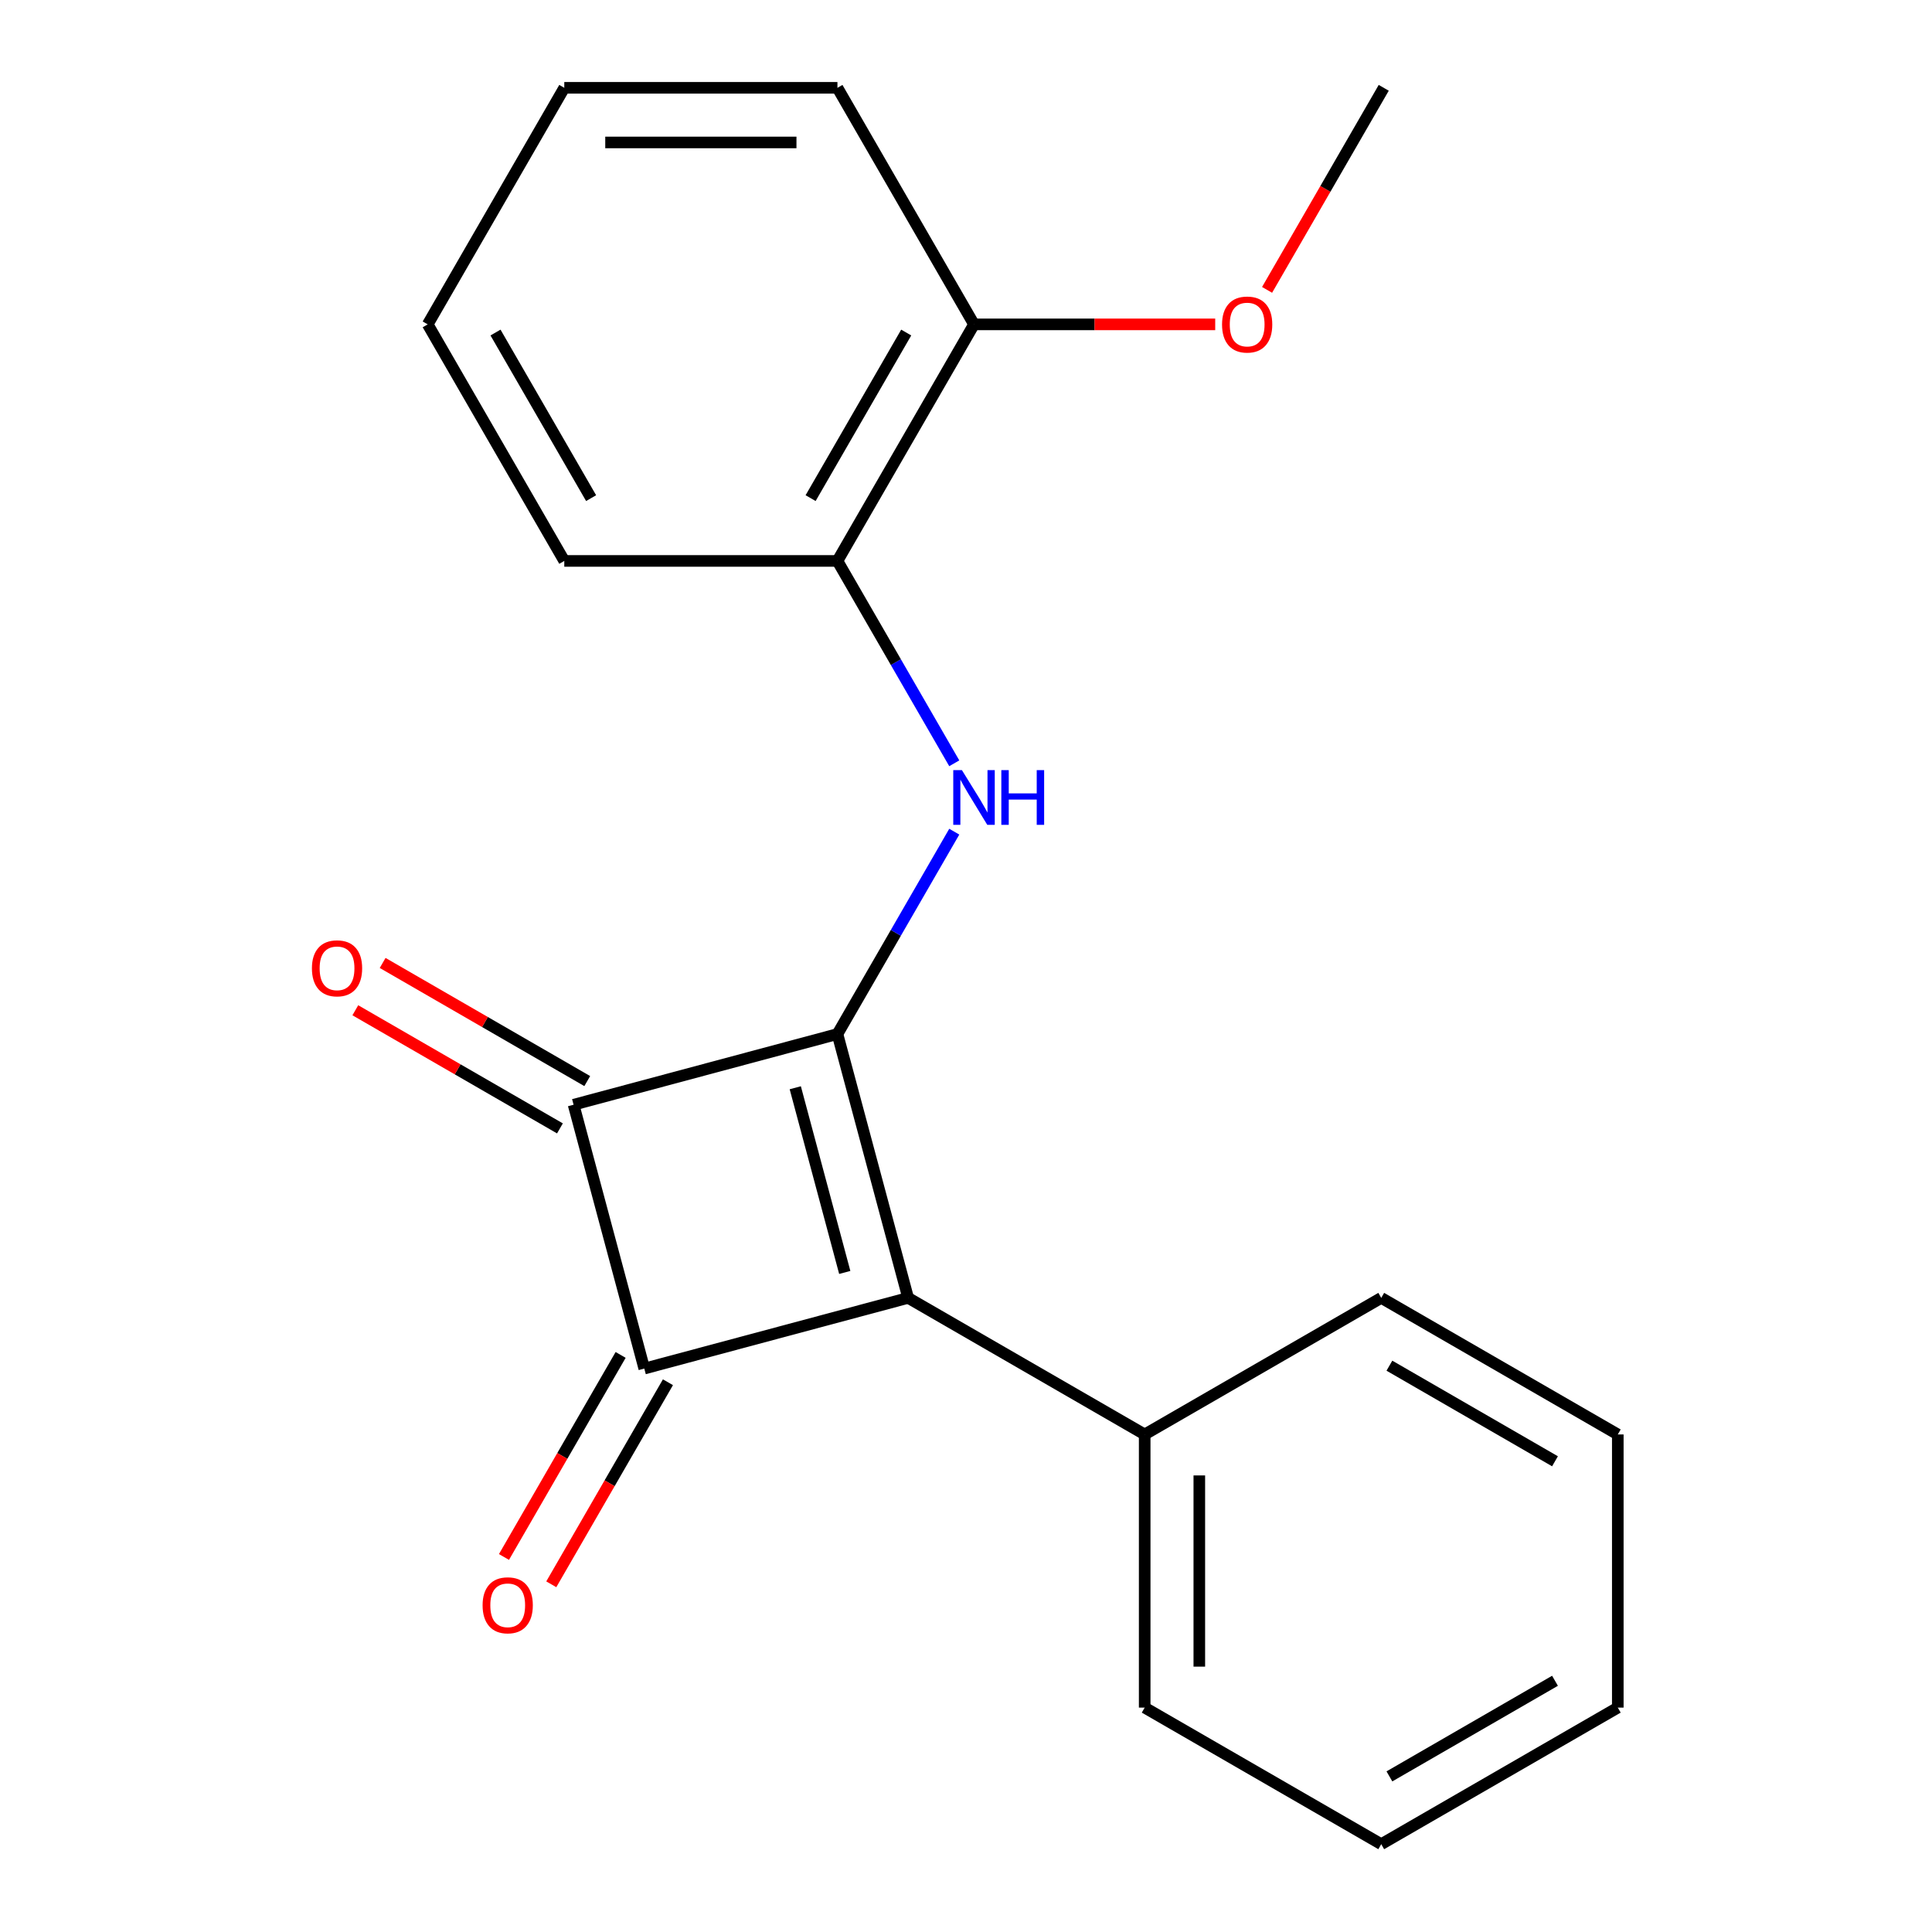 <?xml version='1.0' encoding='iso-8859-1'?>
<svg version='1.1' baseProfile='full'
              xmlns='http://www.w3.org/2000/svg'
                      xmlns:rdkit='http://www.rdkit.org/xml'
                      xmlns:xlink='http://www.w3.org/1999/xlink'
                  xml:space='preserve'
width='1000px' height='1000px' viewBox='0 0 1000 1000'>
<!-- END OF HEADER -->
<rect style='opacity:1.0;fill:#FFFFFF;stroke:none' width='1000' height='1000' x='0' y='0'> </rect>
<path class='bond-0' d='M 433.455,535.217 L 470.047,671.781' style='fill:none;fill-rule:evenodd;stroke:#000000;stroke-width:6px;stroke-linecap:butt;stroke-linejoin:miter;stroke-opacity:1' />
<path class='bond-0' d='M 411.631,563.02 L 437.245,658.615' style='fill:none;fill-rule:evenodd;stroke:#000000;stroke-width:6px;stroke-linecap:butt;stroke-linejoin:miter;stroke-opacity:1' />
<path class='bond-2' d='M 433.455,535.217 L 296.89,571.809' style='fill:none;fill-rule:evenodd;stroke:#000000;stroke-width:6px;stroke-linecap:butt;stroke-linejoin:miter;stroke-opacity:1' />
<path class='bond-3' d='M 433.455,535.217 L 463.692,482.844' style='fill:none;fill-rule:evenodd;stroke:#000000;stroke-width:6px;stroke-linecap:butt;stroke-linejoin:miter;stroke-opacity:1' />
<path class='bond-3' d='M 463.692,482.844 L 493.93,430.471' style='fill:none;fill-rule:evenodd;stroke:#0000FF;stroke-width:6px;stroke-linecap:butt;stroke-linejoin:miter;stroke-opacity:1' />
<path class='bond-5' d='M 470.047,671.781 L 592.488,742.472' style='fill:none;fill-rule:evenodd;stroke:#000000;stroke-width:6px;stroke-linecap:butt;stroke-linejoin:miter;stroke-opacity:1' />
<path class='bond-20' d='M 470.047,671.781 L 333.482,708.374' style='fill:none;fill-rule:evenodd;stroke:#000000;stroke-width:6px;stroke-linecap:butt;stroke-linejoin:miter;stroke-opacity:1' />
<path class='bond-1' d='M 333.482,708.374 L 296.89,571.809' style='fill:none;fill-rule:evenodd;stroke:#000000;stroke-width:6px;stroke-linecap:butt;stroke-linejoin:miter;stroke-opacity:1' />
<path class='bond-6' d='M 321.238,701.304 L 291.047,753.597' style='fill:none;fill-rule:evenodd;stroke:#000000;stroke-width:6px;stroke-linecap:butt;stroke-linejoin:miter;stroke-opacity:1' />
<path class='bond-6' d='M 291.047,753.597 L 260.856,805.89' style='fill:none;fill-rule:evenodd;stroke:#FF0000;stroke-width:6px;stroke-linecap:butt;stroke-linejoin:miter;stroke-opacity:1' />
<path class='bond-6' d='M 345.727,715.443 L 315.535,767.736' style='fill:none;fill-rule:evenodd;stroke:#000000;stroke-width:6px;stroke-linecap:butt;stroke-linejoin:miter;stroke-opacity:1' />
<path class='bond-6' d='M 315.535,767.736 L 285.344,820.029' style='fill:none;fill-rule:evenodd;stroke:#FF0000;stroke-width:6px;stroke-linecap:butt;stroke-linejoin:miter;stroke-opacity:1' />
<path class='bond-7' d='M 303.959,559.565 L 251.006,528.992' style='fill:none;fill-rule:evenodd;stroke:#000000;stroke-width:6px;stroke-linecap:butt;stroke-linejoin:miter;stroke-opacity:1' />
<path class='bond-7' d='M 251.006,528.992 L 198.053,498.42' style='fill:none;fill-rule:evenodd;stroke:#FF0000;stroke-width:6px;stroke-linecap:butt;stroke-linejoin:miter;stroke-opacity:1' />
<path class='bond-7' d='M 289.821,584.053 L 236.868,553.481' style='fill:none;fill-rule:evenodd;stroke:#000000;stroke-width:6px;stroke-linecap:butt;stroke-linejoin:miter;stroke-opacity:1' />
<path class='bond-7' d='M 236.868,553.481 L 183.915,522.908' style='fill:none;fill-rule:evenodd;stroke:#FF0000;stroke-width:6px;stroke-linecap:butt;stroke-linejoin:miter;stroke-opacity:1' />
<path class='bond-4' d='M 493.93,395.082 L 463.692,342.709' style='fill:none;fill-rule:evenodd;stroke:#0000FF;stroke-width:6px;stroke-linecap:butt;stroke-linejoin:miter;stroke-opacity:1' />
<path class='bond-4' d='M 463.692,342.709 L 433.455,290.336' style='fill:none;fill-rule:evenodd;stroke:#000000;stroke-width:6px;stroke-linecap:butt;stroke-linejoin:miter;stroke-opacity:1' />
<path class='bond-8' d='M 433.455,290.336 L 504.146,167.895' style='fill:none;fill-rule:evenodd;stroke:#000000;stroke-width:6px;stroke-linecap:butt;stroke-linejoin:miter;stroke-opacity:1' />
<path class='bond-8' d='M 419.57,257.831 L 469.054,172.123' style='fill:none;fill-rule:evenodd;stroke:#000000;stroke-width:6px;stroke-linecap:butt;stroke-linejoin:miter;stroke-opacity:1' />
<path class='bond-10' d='M 433.455,290.336 L 292.073,290.336' style='fill:none;fill-rule:evenodd;stroke:#000000;stroke-width:6px;stroke-linecap:butt;stroke-linejoin:miter;stroke-opacity:1' />
<path class='bond-11' d='M 592.488,742.472 L 592.488,883.854' style='fill:none;fill-rule:evenodd;stroke:#000000;stroke-width:6px;stroke-linecap:butt;stroke-linejoin:miter;stroke-opacity:1' />
<path class='bond-11' d='M 620.764,763.68 L 620.764,862.647' style='fill:none;fill-rule:evenodd;stroke:#000000;stroke-width:6px;stroke-linecap:butt;stroke-linejoin:miter;stroke-opacity:1' />
<path class='bond-12' d='M 592.488,742.472 L 714.928,671.781' style='fill:none;fill-rule:evenodd;stroke:#000000;stroke-width:6px;stroke-linecap:butt;stroke-linejoin:miter;stroke-opacity:1' />
<path class='bond-9' d='M 504.146,167.895 L 566.57,167.895' style='fill:none;fill-rule:evenodd;stroke:#000000;stroke-width:6px;stroke-linecap:butt;stroke-linejoin:miter;stroke-opacity:1' />
<path class='bond-9' d='M 566.57,167.895 L 628.993,167.895' style='fill:none;fill-rule:evenodd;stroke:#FF0000;stroke-width:6px;stroke-linecap:butt;stroke-linejoin:miter;stroke-opacity:1' />
<path class='bond-13' d='M 504.146,167.895 L 433.455,45.455' style='fill:none;fill-rule:evenodd;stroke:#000000;stroke-width:6px;stroke-linecap:butt;stroke-linejoin:miter;stroke-opacity:1' />
<path class='bond-14' d='M 655.836,150.04 L 686.028,97.748' style='fill:none;fill-rule:evenodd;stroke:#FF0000;stroke-width:6px;stroke-linecap:butt;stroke-linejoin:miter;stroke-opacity:1' />
<path class='bond-14' d='M 686.028,97.748 L 716.219,45.455' style='fill:none;fill-rule:evenodd;stroke:#000000;stroke-width:6px;stroke-linecap:butt;stroke-linejoin:miter;stroke-opacity:1' />
<path class='bond-15' d='M 292.073,290.336 L 221.382,167.895' style='fill:none;fill-rule:evenodd;stroke:#000000;stroke-width:6px;stroke-linecap:butt;stroke-linejoin:miter;stroke-opacity:1' />
<path class='bond-15' d='M 305.957,257.831 L 256.473,172.123' style='fill:none;fill-rule:evenodd;stroke:#000000;stroke-width:6px;stroke-linecap:butt;stroke-linejoin:miter;stroke-opacity:1' />
<path class='bond-16' d='M 592.488,883.854 L 714.928,954.545' style='fill:none;fill-rule:evenodd;stroke:#000000;stroke-width:6px;stroke-linecap:butt;stroke-linejoin:miter;stroke-opacity:1' />
<path class='bond-17' d='M 714.928,671.781 L 837.369,742.472' style='fill:none;fill-rule:evenodd;stroke:#000000;stroke-width:6px;stroke-linecap:butt;stroke-linejoin:miter;stroke-opacity:1' />
<path class='bond-17' d='M 719.156,706.873 L 804.864,756.357' style='fill:none;fill-rule:evenodd;stroke:#000000;stroke-width:6px;stroke-linecap:butt;stroke-linejoin:miter;stroke-opacity:1' />
<path class='bond-21' d='M 433.455,45.455 L 292.073,45.455' style='fill:none;fill-rule:evenodd;stroke:#000000;stroke-width:6px;stroke-linecap:butt;stroke-linejoin:miter;stroke-opacity:1' />
<path class='bond-21' d='M 412.247,73.731 L 313.28,73.731' style='fill:none;fill-rule:evenodd;stroke:#000000;stroke-width:6px;stroke-linecap:butt;stroke-linejoin:miter;stroke-opacity:1' />
<path class='bond-18' d='M 221.382,167.895 L 292.073,45.455' style='fill:none;fill-rule:evenodd;stroke:#000000;stroke-width:6px;stroke-linecap:butt;stroke-linejoin:miter;stroke-opacity:1' />
<path class='bond-22' d='M 714.928,954.545 L 837.369,883.854' style='fill:none;fill-rule:evenodd;stroke:#000000;stroke-width:6px;stroke-linecap:butt;stroke-linejoin:miter;stroke-opacity:1' />
<path class='bond-22' d='M 719.156,919.454 L 804.864,869.97' style='fill:none;fill-rule:evenodd;stroke:#000000;stroke-width:6px;stroke-linecap:butt;stroke-linejoin:miter;stroke-opacity:1' />
<path class='bond-19' d='M 837.369,742.472 L 837.369,883.854' style='fill:none;fill-rule:evenodd;stroke:#000000;stroke-width:6px;stroke-linecap:butt;stroke-linejoin:miter;stroke-opacity:1' />
<path  class='atom-4' d='M 497.886 398.616
L 507.166 413.616
Q 508.086 415.096, 509.566 417.776
Q 511.046 420.456, 511.126 420.616
L 511.126 398.616
L 514.886 398.616
L 514.886 426.936
L 511.006 426.936
L 501.046 410.536
Q 499.886 408.616, 498.646 406.416
Q 497.446 404.216, 497.086 403.536
L 497.086 426.936
L 493.406 426.936
L 493.406 398.616
L 497.886 398.616
' fill='#0000FF'/>
<path  class='atom-4' d='M 518.286 398.616
L 522.126 398.616
L 522.126 410.656
L 536.606 410.656
L 536.606 398.616
L 540.446 398.616
L 540.446 426.936
L 536.606 426.936
L 536.606 413.856
L 522.126 413.856
L 522.126 426.936
L 518.286 426.936
L 518.286 398.616
' fill='#0000FF'/>
<path  class='atom-7' d='M 249.791 830.894
Q 249.791 824.094, 253.151 820.294
Q 256.511 816.494, 262.791 816.494
Q 269.071 816.494, 272.431 820.294
Q 275.791 824.094, 275.791 830.894
Q 275.791 837.774, 272.391 841.694
Q 268.991 845.574, 262.791 845.574
Q 256.551 845.574, 253.151 841.694
Q 249.791 837.814, 249.791 830.894
M 262.791 842.374
Q 267.111 842.374, 269.431 839.494
Q 271.791 836.574, 271.791 830.894
Q 271.791 825.334, 269.431 822.534
Q 267.111 819.694, 262.791 819.694
Q 258.471 819.694, 256.111 822.494
Q 253.791 825.294, 253.791 830.894
Q 253.791 836.614, 256.111 839.494
Q 258.471 842.374, 262.791 842.374
' fill='#FF0000'/>
<path  class='atom-8' d='M 161.45 501.198
Q 161.45 494.398, 164.81 490.598
Q 168.17 486.798, 174.45 486.798
Q 180.73 486.798, 184.09 490.598
Q 187.45 494.398, 187.45 501.198
Q 187.45 508.078, 184.05 511.998
Q 180.65 515.878, 174.45 515.878
Q 168.21 515.878, 164.81 511.998
Q 161.45 508.118, 161.45 501.198
M 174.45 512.678
Q 178.77 512.678, 181.09 509.798
Q 183.45 506.878, 183.45 501.198
Q 183.45 495.638, 181.09 492.838
Q 178.77 489.998, 174.45 489.998
Q 170.13 489.998, 167.77 492.798
Q 165.45 495.598, 165.45 501.198
Q 165.45 506.918, 167.77 509.798
Q 170.13 512.678, 174.45 512.678
' fill='#FF0000'/>
<path  class='atom-10' d='M 632.528 167.975
Q 632.528 161.175, 635.888 157.375
Q 639.248 153.575, 645.528 153.575
Q 651.808 153.575, 655.168 157.375
Q 658.528 161.175, 658.528 167.975
Q 658.528 174.855, 655.128 178.775
Q 651.728 182.655, 645.528 182.655
Q 639.288 182.655, 635.888 178.775
Q 632.528 174.895, 632.528 167.975
M 645.528 179.455
Q 649.848 179.455, 652.168 176.575
Q 654.528 173.655, 654.528 167.975
Q 654.528 162.415, 652.168 159.615
Q 649.848 156.775, 645.528 156.775
Q 641.208 156.775, 638.848 159.575
Q 636.528 162.375, 636.528 167.975
Q 636.528 173.695, 638.848 176.575
Q 641.208 179.455, 645.528 179.455
' fill='#FF0000'/>
</svg>
